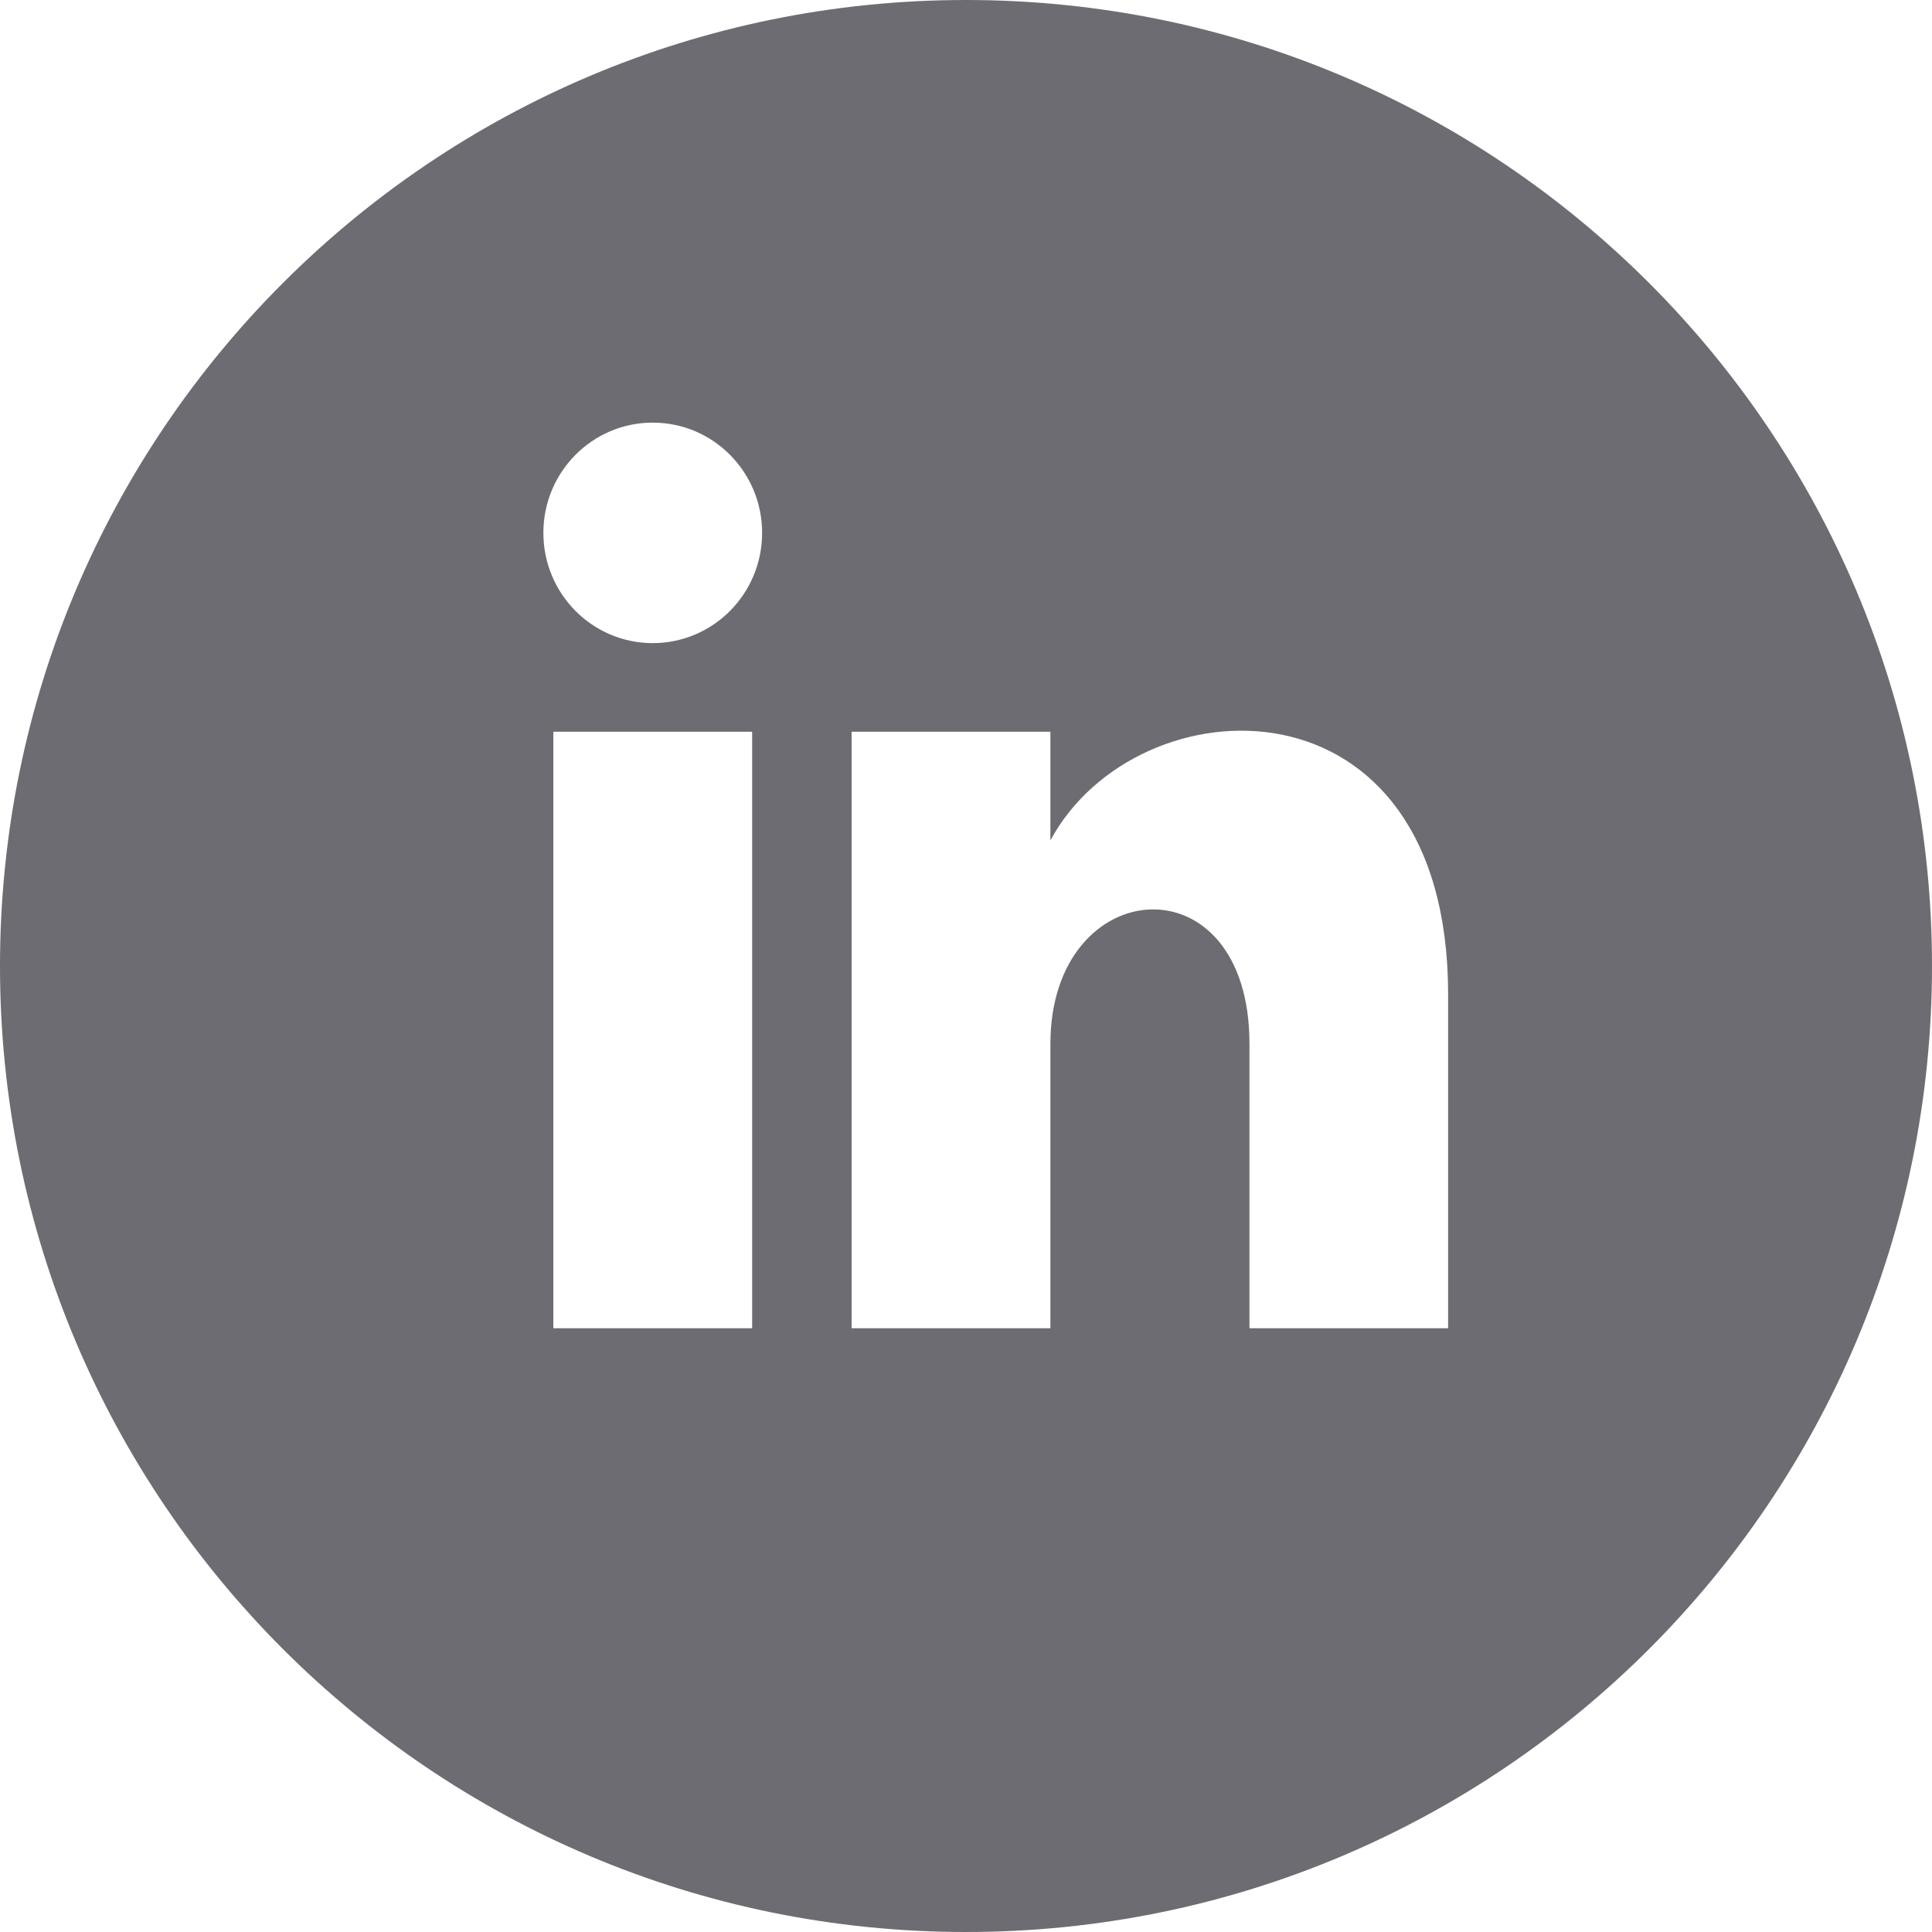 <svg width="32" height="32" viewBox="0 0 32 32" fill="none" xmlns="http://www.w3.org/2000/svg">
<path fill-rule="evenodd" clip-rule="evenodd" d="M0 16C0 7.164 7.164 0 16 0C24.836 0 32 7.164 32 16C32 24.836 24.836 32 16 32C7.164 32 0 24.836 0 16ZM9 8.826C9 9.836 9.812 10.652 10.811 10.652C11.811 10.652 12.623 9.836 12.623 8.826C12.623 7.818 11.813 7 10.811 7C9.81 7 9 7.818 9 8.826ZM9.165 22H12.458V12.12H9.165V22ZM23.985 22H20.695V17.289C20.695 14.191 17.398 14.453 17.398 17.289V22H14.105V12.12H17.398V13.919C18.834 11.258 23.985 11.061 23.985 16.469V22Z" fill="#6C6C72"/>
</svg>
